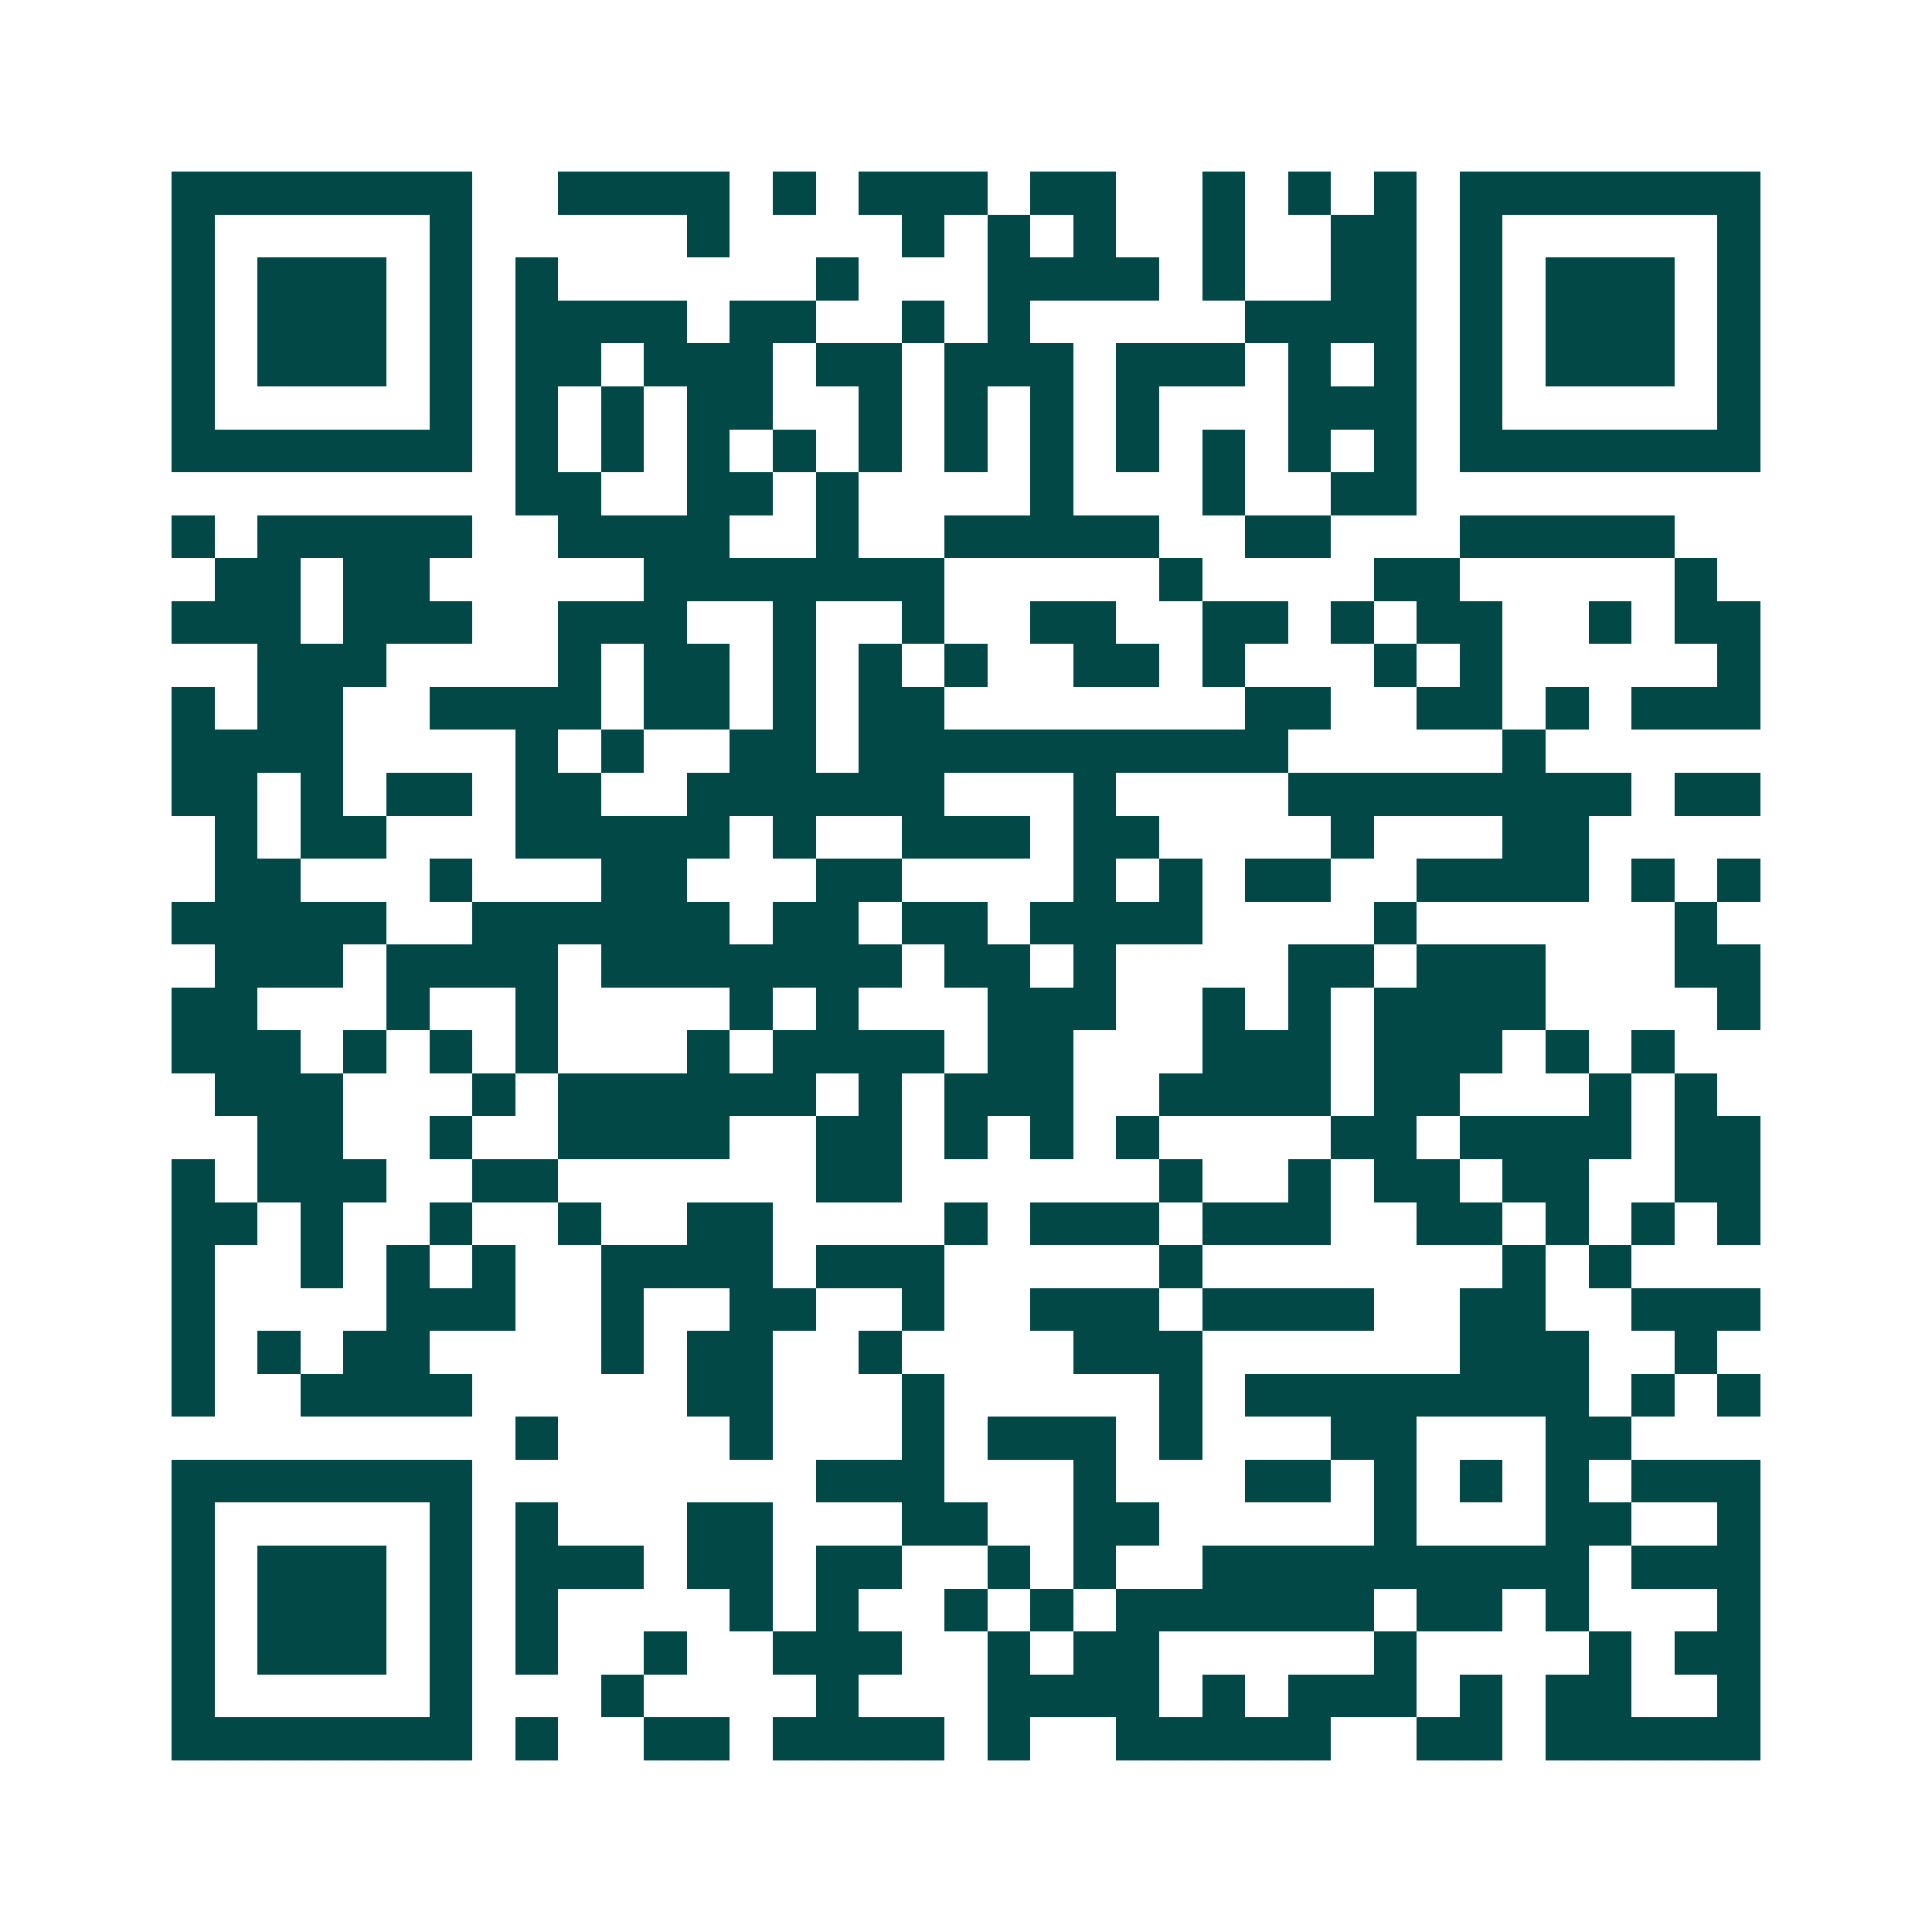 <svg xmlns="http://www.w3.org/2000/svg" width="200" height="200" viewBox="0 0 45 45" shape-rendering="crispEdges"><path fill="#ffffff" d="M0 0h45v45H0z"/><path stroke="#014847" d="M4 4.5h7m2 0h4m1 0h1m1 0h3m1 0h2m2 0h1m1 0h1m1 0h1m1 0h7M4 5.5h1m5 0h1m5 0h1m4 0h1m1 0h1m1 0h1m2 0h1m2 0h2m1 0h1m5 0h1M4 6.5h1m1 0h3m1 0h1m1 0h1m6 0h1m3 0h4m1 0h1m2 0h2m1 0h1m1 0h3m1 0h1M4 7.5h1m1 0h3m1 0h1m1 0h4m1 0h2m2 0h1m1 0h1m5 0h4m1 0h1m1 0h3m1 0h1M4 8.5h1m1 0h3m1 0h1m1 0h2m1 0h3m1 0h2m1 0h3m1 0h3m1 0h1m1 0h1m1 0h1m1 0h3m1 0h1M4 9.5h1m5 0h1m1 0h1m1 0h1m1 0h2m2 0h1m1 0h1m1 0h1m1 0h1m3 0h3m1 0h1m5 0h1M4 10.5h7m1 0h1m1 0h1m1 0h1m1 0h1m1 0h1m1 0h1m1 0h1m1 0h1m1 0h1m1 0h1m1 0h1m1 0h7M12 11.5h2m2 0h2m1 0h1m4 0h1m3 0h1m2 0h2M4 12.5h1m1 0h5m2 0h4m2 0h1m2 0h5m2 0h2m3 0h5M5 13.5h2m1 0h2m5 0h7m5 0h1m4 0h2m5 0h1M4 14.5h3m1 0h3m2 0h3m2 0h1m2 0h1m2 0h2m2 0h2m1 0h1m1 0h2m2 0h1m1 0h2M6 15.5h3m4 0h1m1 0h2m1 0h1m1 0h1m1 0h1m2 0h2m1 0h1m3 0h1m1 0h1m5 0h1M4 16.5h1m1 0h2m2 0h4m1 0h2m1 0h1m1 0h2m7 0h2m2 0h2m1 0h1m1 0h3M4 17.5h4m4 0h1m1 0h1m2 0h2m1 0h10m5 0h1M4 18.5h2m1 0h1m1 0h2m1 0h2m2 0h6m3 0h1m4 0h8m1 0h2M5 19.5h1m1 0h2m3 0h5m1 0h1m2 0h3m1 0h2m4 0h1m3 0h2M5 20.5h2m3 0h1m3 0h2m3 0h2m4 0h1m1 0h1m1 0h2m2 0h4m1 0h1m1 0h1M4 21.5h5m2 0h6m1 0h2m1 0h2m1 0h4m4 0h1m6 0h1M5 22.5h3m1 0h4m1 0h7m1 0h2m1 0h1m4 0h2m1 0h3m3 0h2M4 23.5h2m3 0h1m2 0h1m4 0h1m1 0h1m3 0h3m2 0h1m1 0h1m1 0h4m4 0h1M4 24.5h3m1 0h1m1 0h1m1 0h1m3 0h1m1 0h4m1 0h2m3 0h3m1 0h3m1 0h1m1 0h1M5 25.5h3m3 0h1m1 0h6m1 0h1m1 0h3m2 0h4m1 0h2m3 0h1m1 0h1M6 26.5h2m2 0h1m2 0h4m2 0h2m1 0h1m1 0h1m1 0h1m4 0h2m1 0h4m1 0h2M4 27.5h1m1 0h3m2 0h2m6 0h2m6 0h1m2 0h1m1 0h2m1 0h2m2 0h2M4 28.5h2m1 0h1m2 0h1m2 0h1m2 0h2m4 0h1m1 0h3m1 0h3m2 0h2m1 0h1m1 0h1m1 0h1M4 29.5h1m2 0h1m1 0h1m1 0h1m2 0h4m1 0h3m5 0h1m7 0h1m1 0h1M4 30.5h1m4 0h3m2 0h1m2 0h2m2 0h1m2 0h3m1 0h4m2 0h2m2 0h3M4 31.5h1m1 0h1m1 0h2m4 0h1m1 0h2m2 0h1m4 0h3m6 0h3m2 0h1M4 32.5h1m2 0h4m5 0h2m3 0h1m5 0h1m1 0h8m1 0h1m1 0h1M12 33.5h1m4 0h1m3 0h1m1 0h3m1 0h1m3 0h2m3 0h2M4 34.5h7m8 0h3m3 0h1m3 0h2m1 0h1m1 0h1m1 0h1m1 0h3M4 35.5h1m5 0h1m1 0h1m3 0h2m3 0h2m2 0h2m5 0h1m3 0h2m2 0h1M4 36.5h1m1 0h3m1 0h1m1 0h3m1 0h2m1 0h2m2 0h1m1 0h1m2 0h9m1 0h3M4 37.5h1m1 0h3m1 0h1m1 0h1m4 0h1m1 0h1m2 0h1m1 0h1m1 0h6m1 0h2m1 0h1m3 0h1M4 38.5h1m1 0h3m1 0h1m1 0h1m2 0h1m2 0h3m2 0h1m1 0h2m5 0h1m4 0h1m1 0h2M4 39.5h1m5 0h1m3 0h1m4 0h1m3 0h4m1 0h1m1 0h3m1 0h1m1 0h2m2 0h1M4 40.5h7m1 0h1m2 0h2m1 0h4m1 0h1m2 0h5m2 0h2m1 0h5"/></svg>
